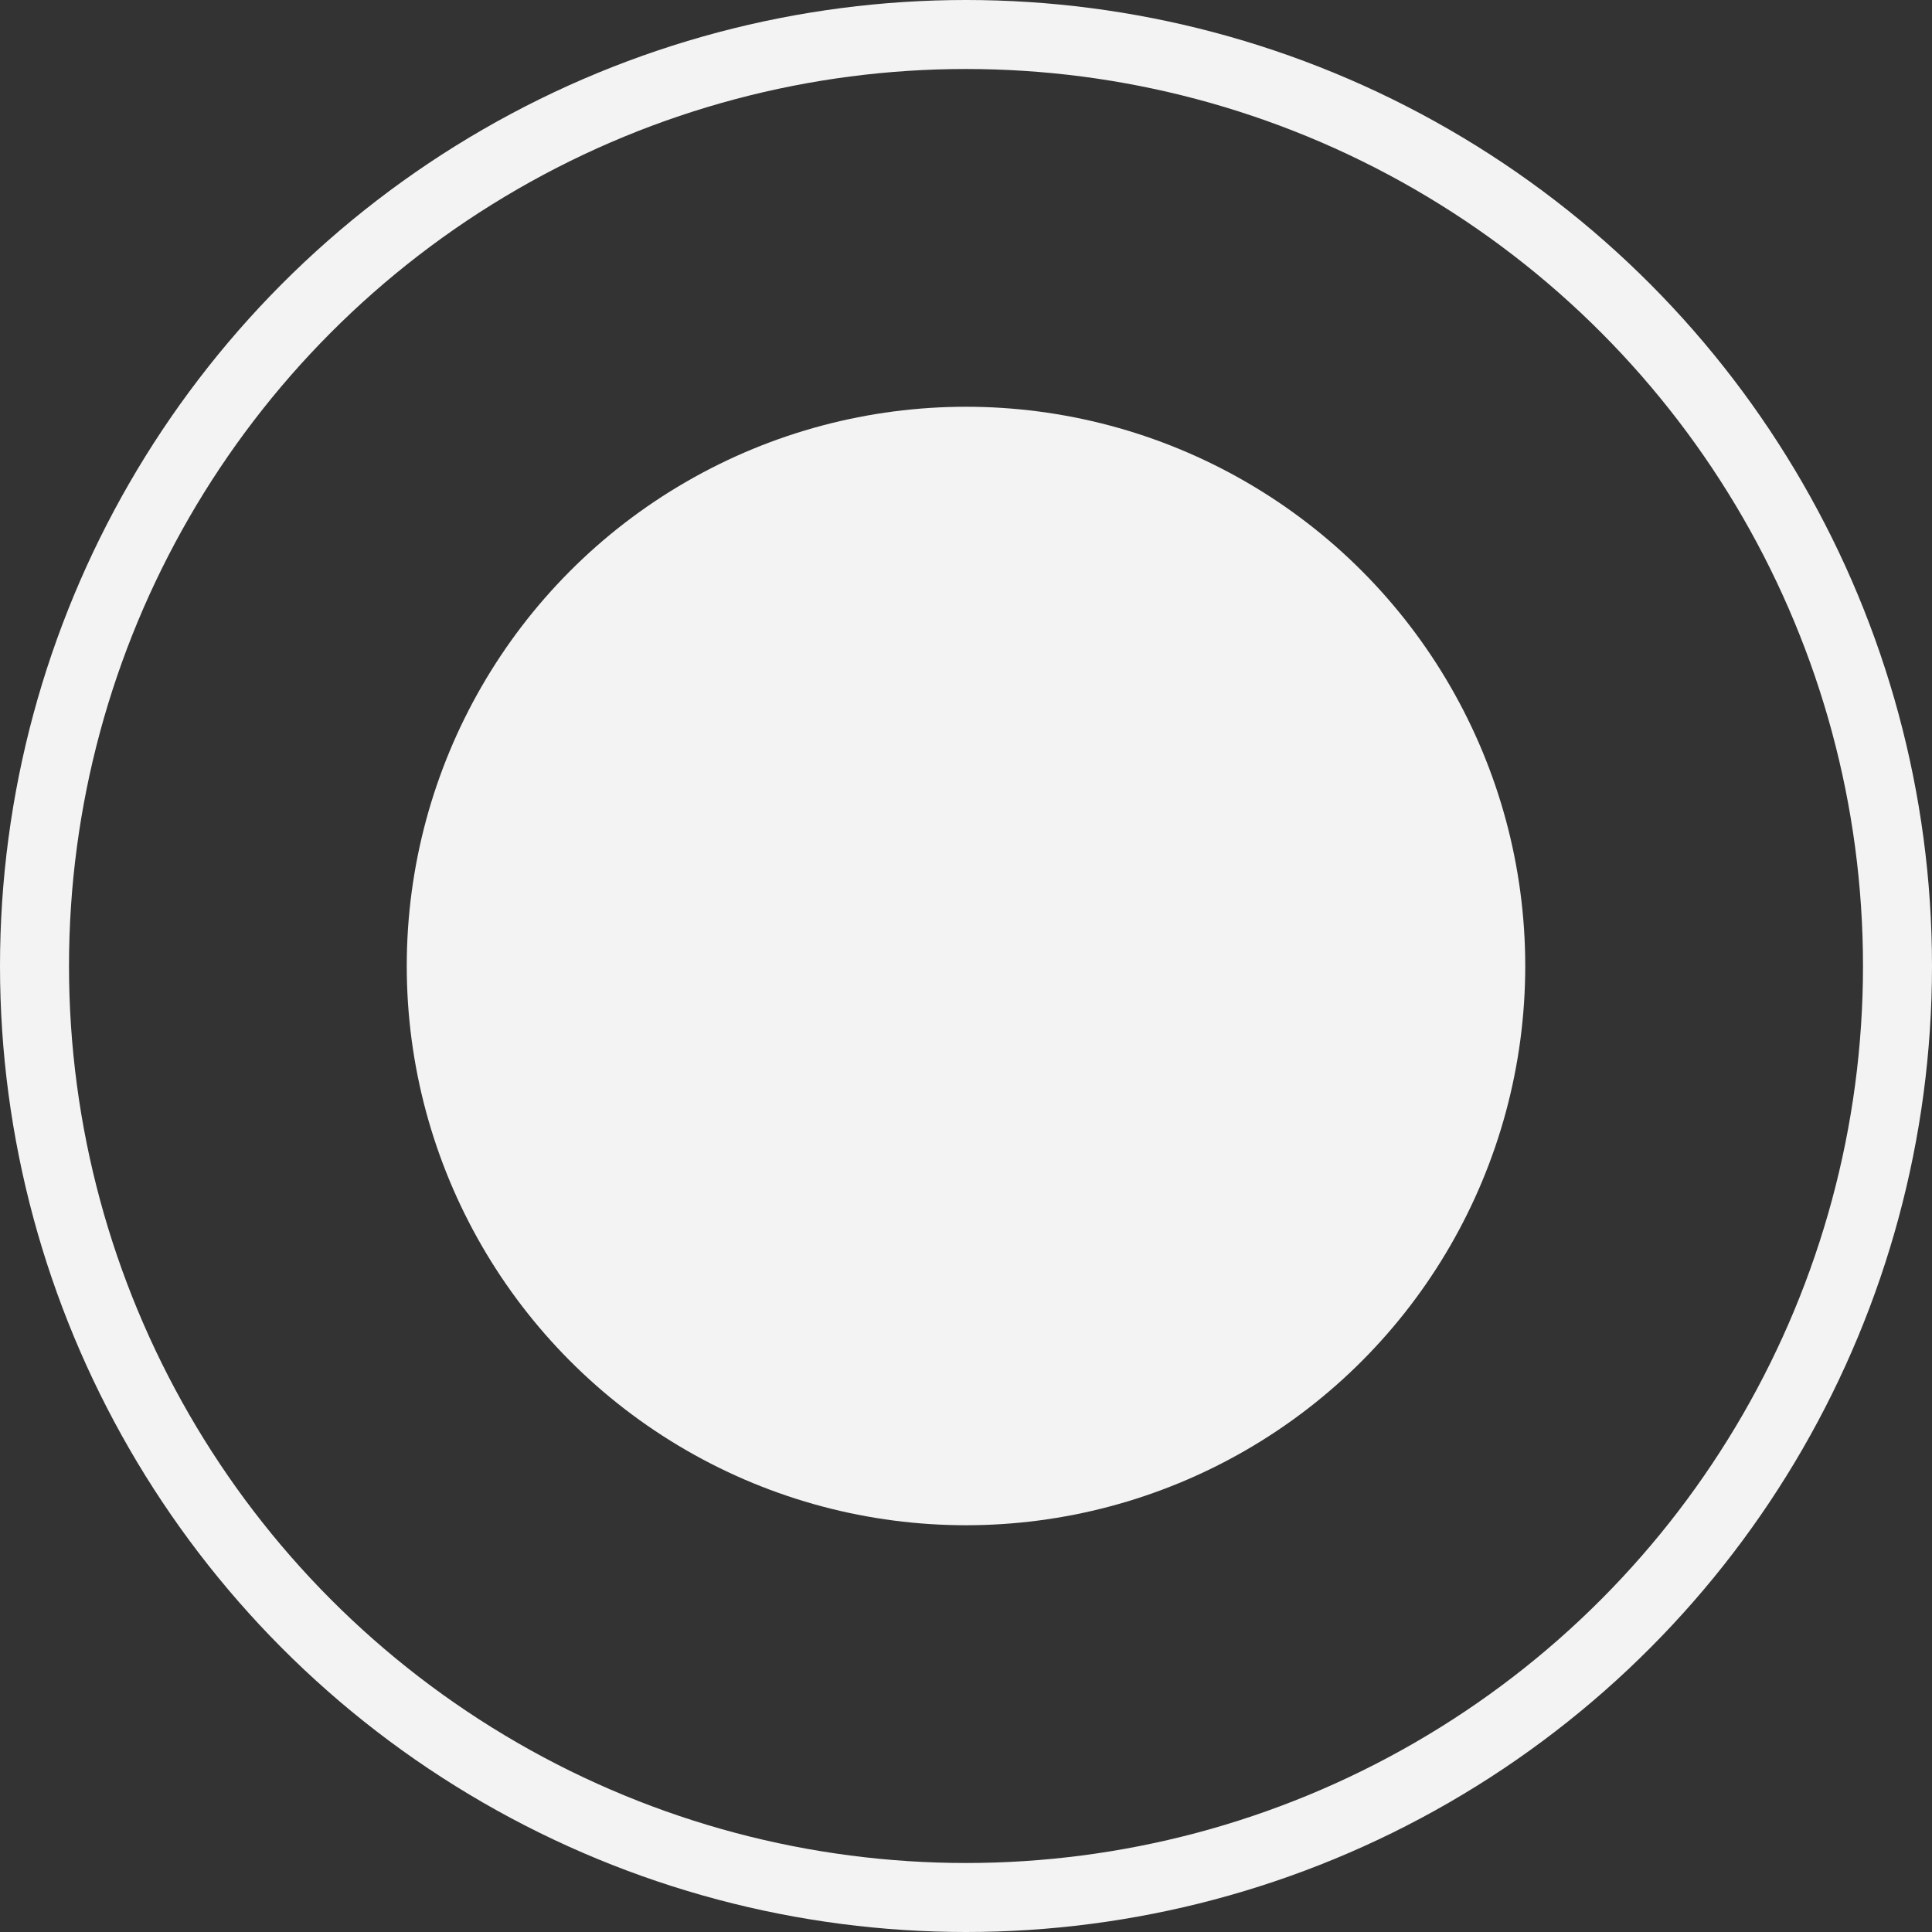<svg width="28" height="28" viewBox="0 0 28 28" fill="none" xmlns="http://www.w3.org/2000/svg">
    <rect x="0" y="0" width="28" height="28" fill="#333333" stroke="none"/>
    <circle cx="14" cy="14" r="13.5" stroke="#F3F3F3"/>
    <circle cx="14" cy="14" r="8.105" fill="#F3F3F3"/>
</svg>
